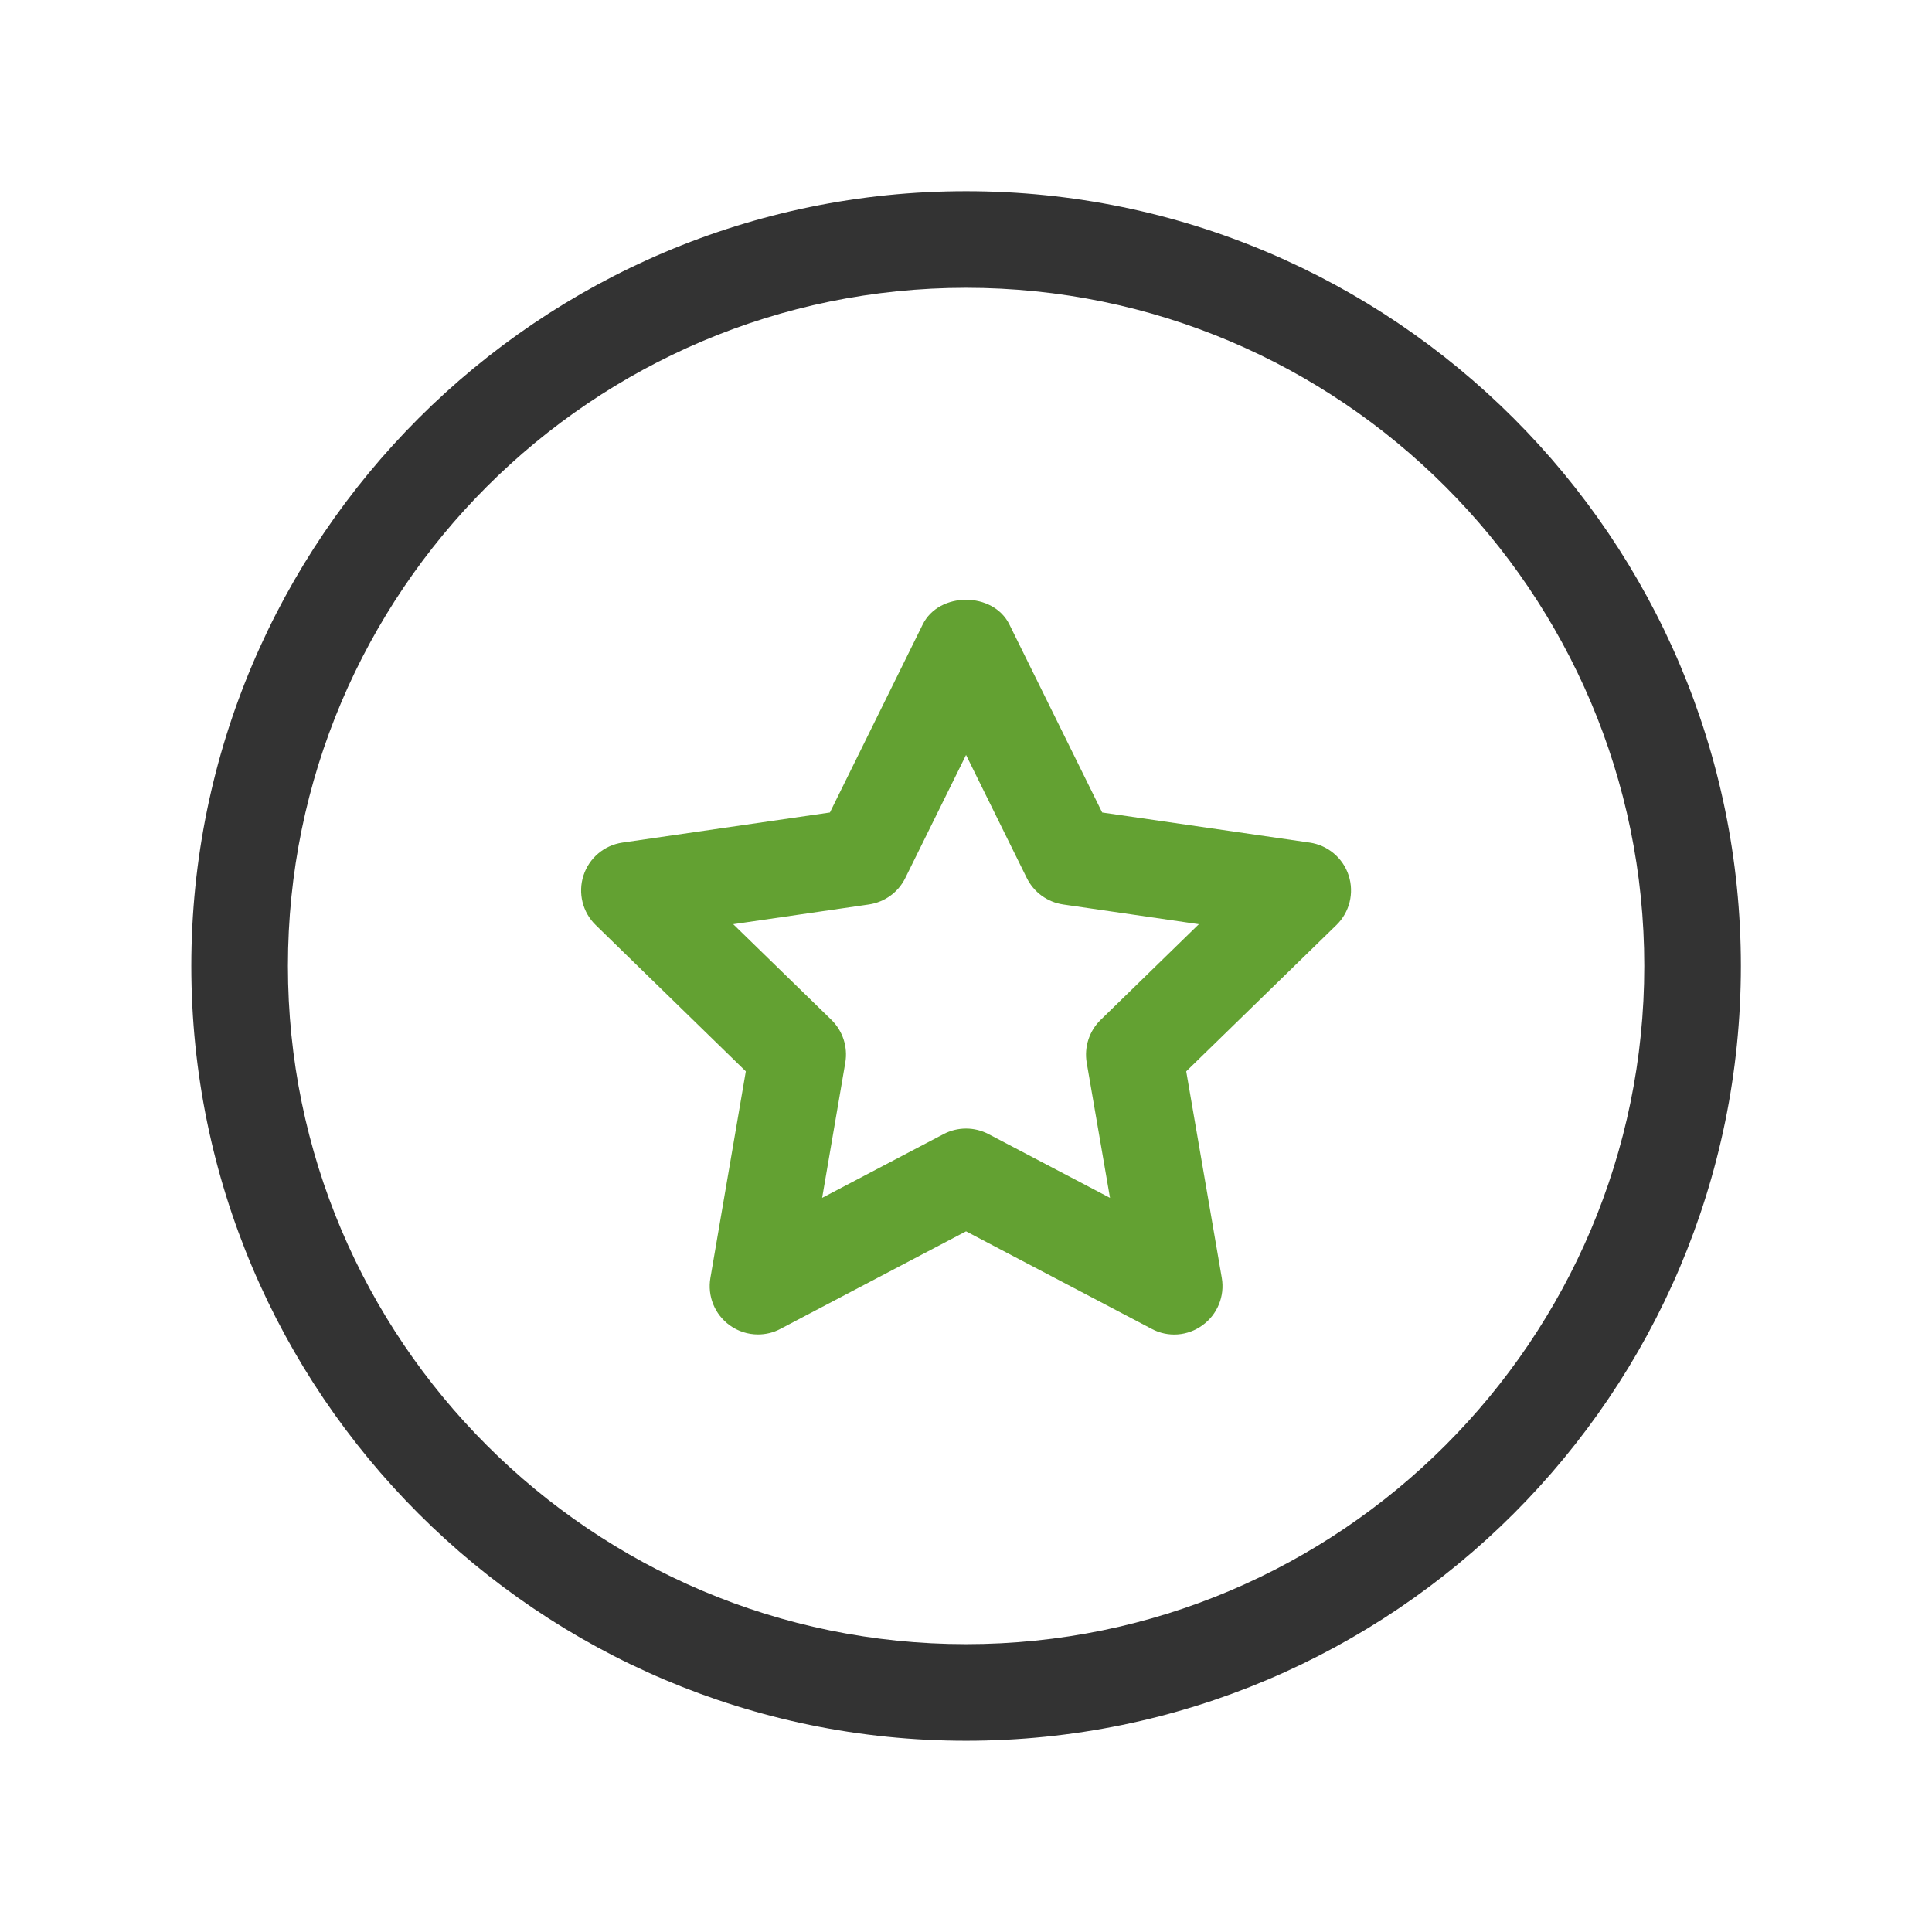 <svg width="80" height="80" viewBox="0 0 80 80" fill="none" xmlns="http://www.w3.org/2000/svg">
<path d="M31.387 55.257C30.973 55.257 30.558 55.128 30.211 54.874C29.596 54.429 29.287 53.671 29.416 52.917L30.883 44.362L24.666 38.304C24.121 37.773 23.926 36.976 24.16 36.253C24.396 35.526 25.021 34.999 25.775 34.89L34.365 33.644L38.209 25.855C38.881 24.495 41.123 24.495 41.795 25.855L45.639 33.644L54.232 34.89C54.982 34.999 55.611 35.526 55.846 36.253C56.08 36.976 55.885 37.773 55.338 38.304L49.119 44.362L50.592 52.917C50.721 53.667 50.412 54.429 49.795 54.874C49.185 55.323 48.365 55.39 47.689 55.026L40.002 50.987L32.316 55.026C32.025 55.183 31.705 55.257 31.387 55.257ZM30.361 38.269L34.428 42.23C34.898 42.69 35.113 43.351 35.002 44.003L34.043 49.601L39.072 46.96C39.654 46.655 40.349 46.655 40.932 46.96L45.963 49.601L44.998 44.003C44.889 43.355 45.103 42.69 45.576 42.23L49.642 38.269L44.021 37.452C43.371 37.355 42.809 36.948 42.517 36.358L40.002 31.261L37.486 36.358C37.195 36.948 36.633 37.355 35.98 37.452L30.361 38.269Z" fill="#63A132"/>
<path d="M40.004 72.081C22.314 72.081 7.922 57.69 7.922 39.999C7.922 22.308 22.314 7.917 40.004 7.917C57.695 7.917 72.086 22.308 72.086 39.999C72.086 57.69 57.695 72.081 40.004 72.081ZM40.004 11.917C24.52 11.917 11.922 24.515 11.922 39.999C11.922 55.483 24.52 68.081 40.004 68.081C55.488 68.081 68.086 55.483 68.086 39.999C68.086 24.515 55.488 11.917 40.004 11.917Z" fill="#333333"/>
</svg>
